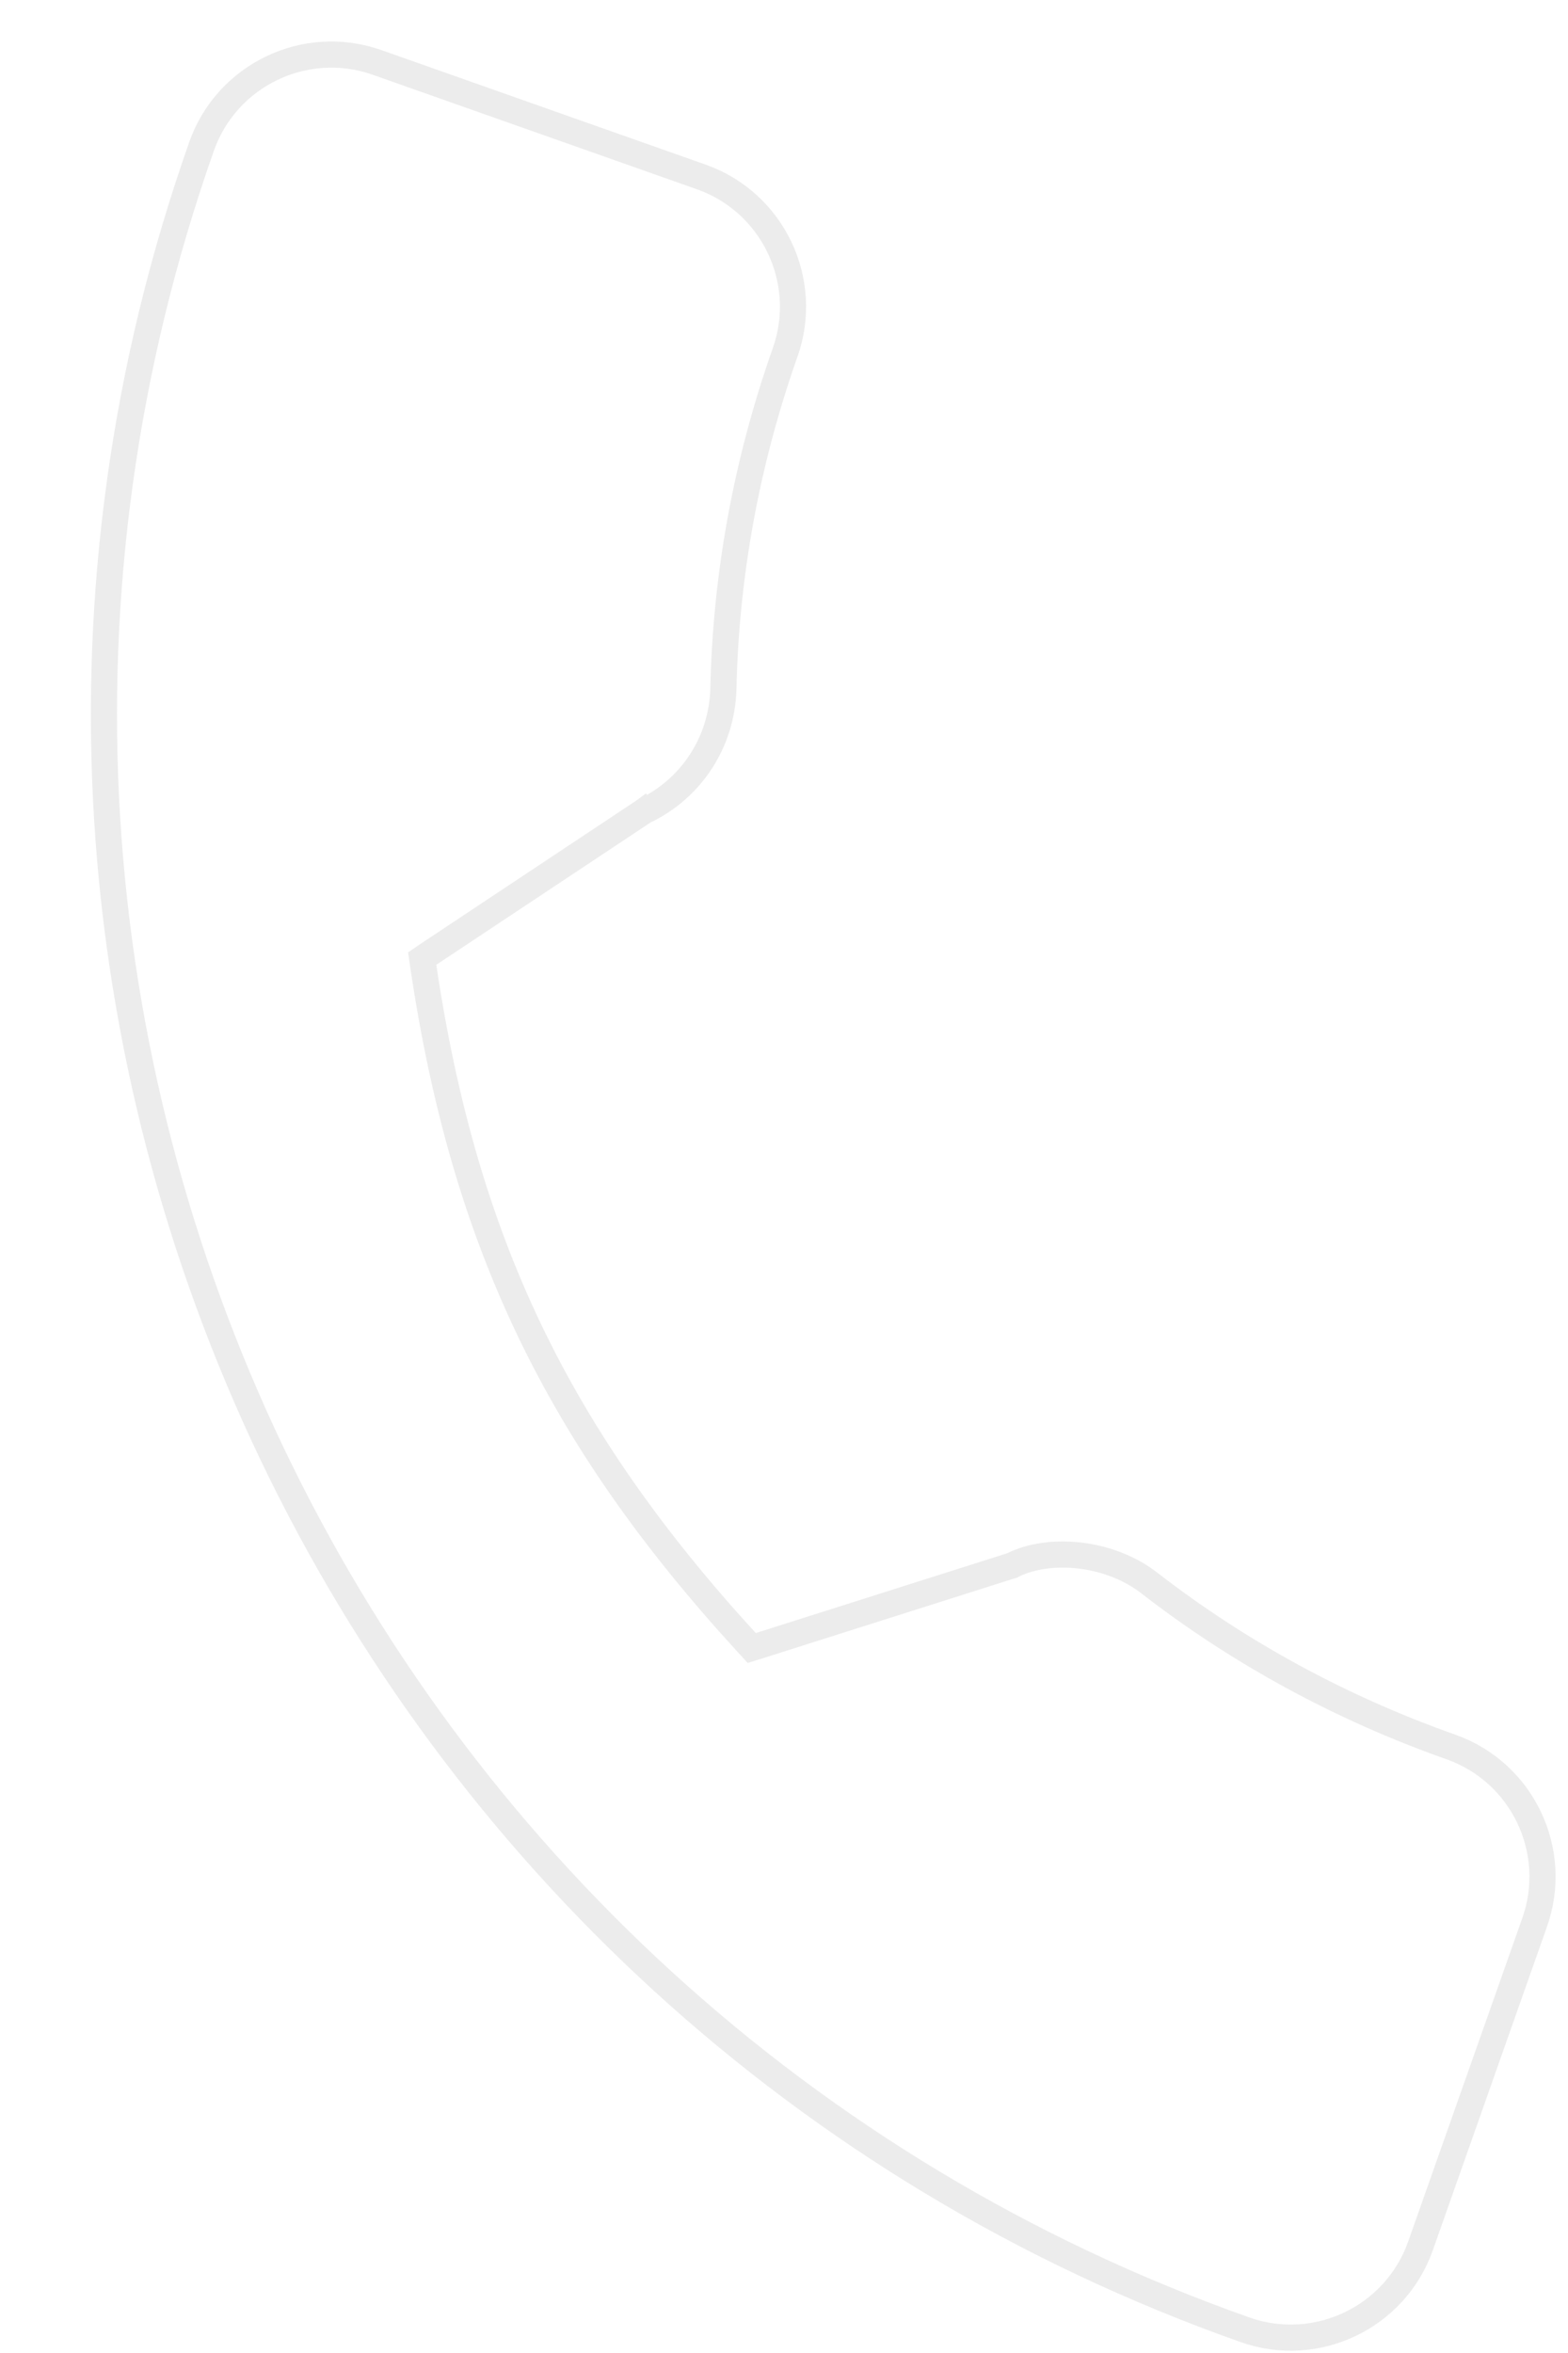 <?xml version="1.0" encoding="UTF-8"?> <svg xmlns="http://www.w3.org/2000/svg" width="12" height="18" viewBox="0 0 12 18" fill="none"> <path opacity="0.7" d="M8.8 12.113L8.8 12.113C9.489 12.646 10.266 13.068 11.104 13.364C11.65 13.557 11.938 14.158 11.745 14.705L10.871 17.181C10.678 17.728 10.076 18.015 9.53 17.823C2.723 15.419 -0.86 7.926 1.543 1.119C1.736 0.572 2.338 0.285 2.884 0.477L5.368 1.354C5.914 1.547 6.202 2.149 6.009 2.695C5.713 3.533 5.554 4.402 5.536 5.277C5.522 5.68 5.29 6.032 4.933 6.203L4.932 6.202L4.921 6.21L3.284 7.297L3.231 7.333L3.24 7.395C3.553 9.494 4.265 10.981 5.71 12.56L5.753 12.607L5.814 12.588L7.74 11.977L7.747 11.975L7.754 11.971C7.89 11.904 8.074 11.877 8.267 11.9C8.459 11.923 8.65 11.995 8.8 12.113Z" stroke="#E5E5E5" stroke-width="0.2"></path> </svg> 
